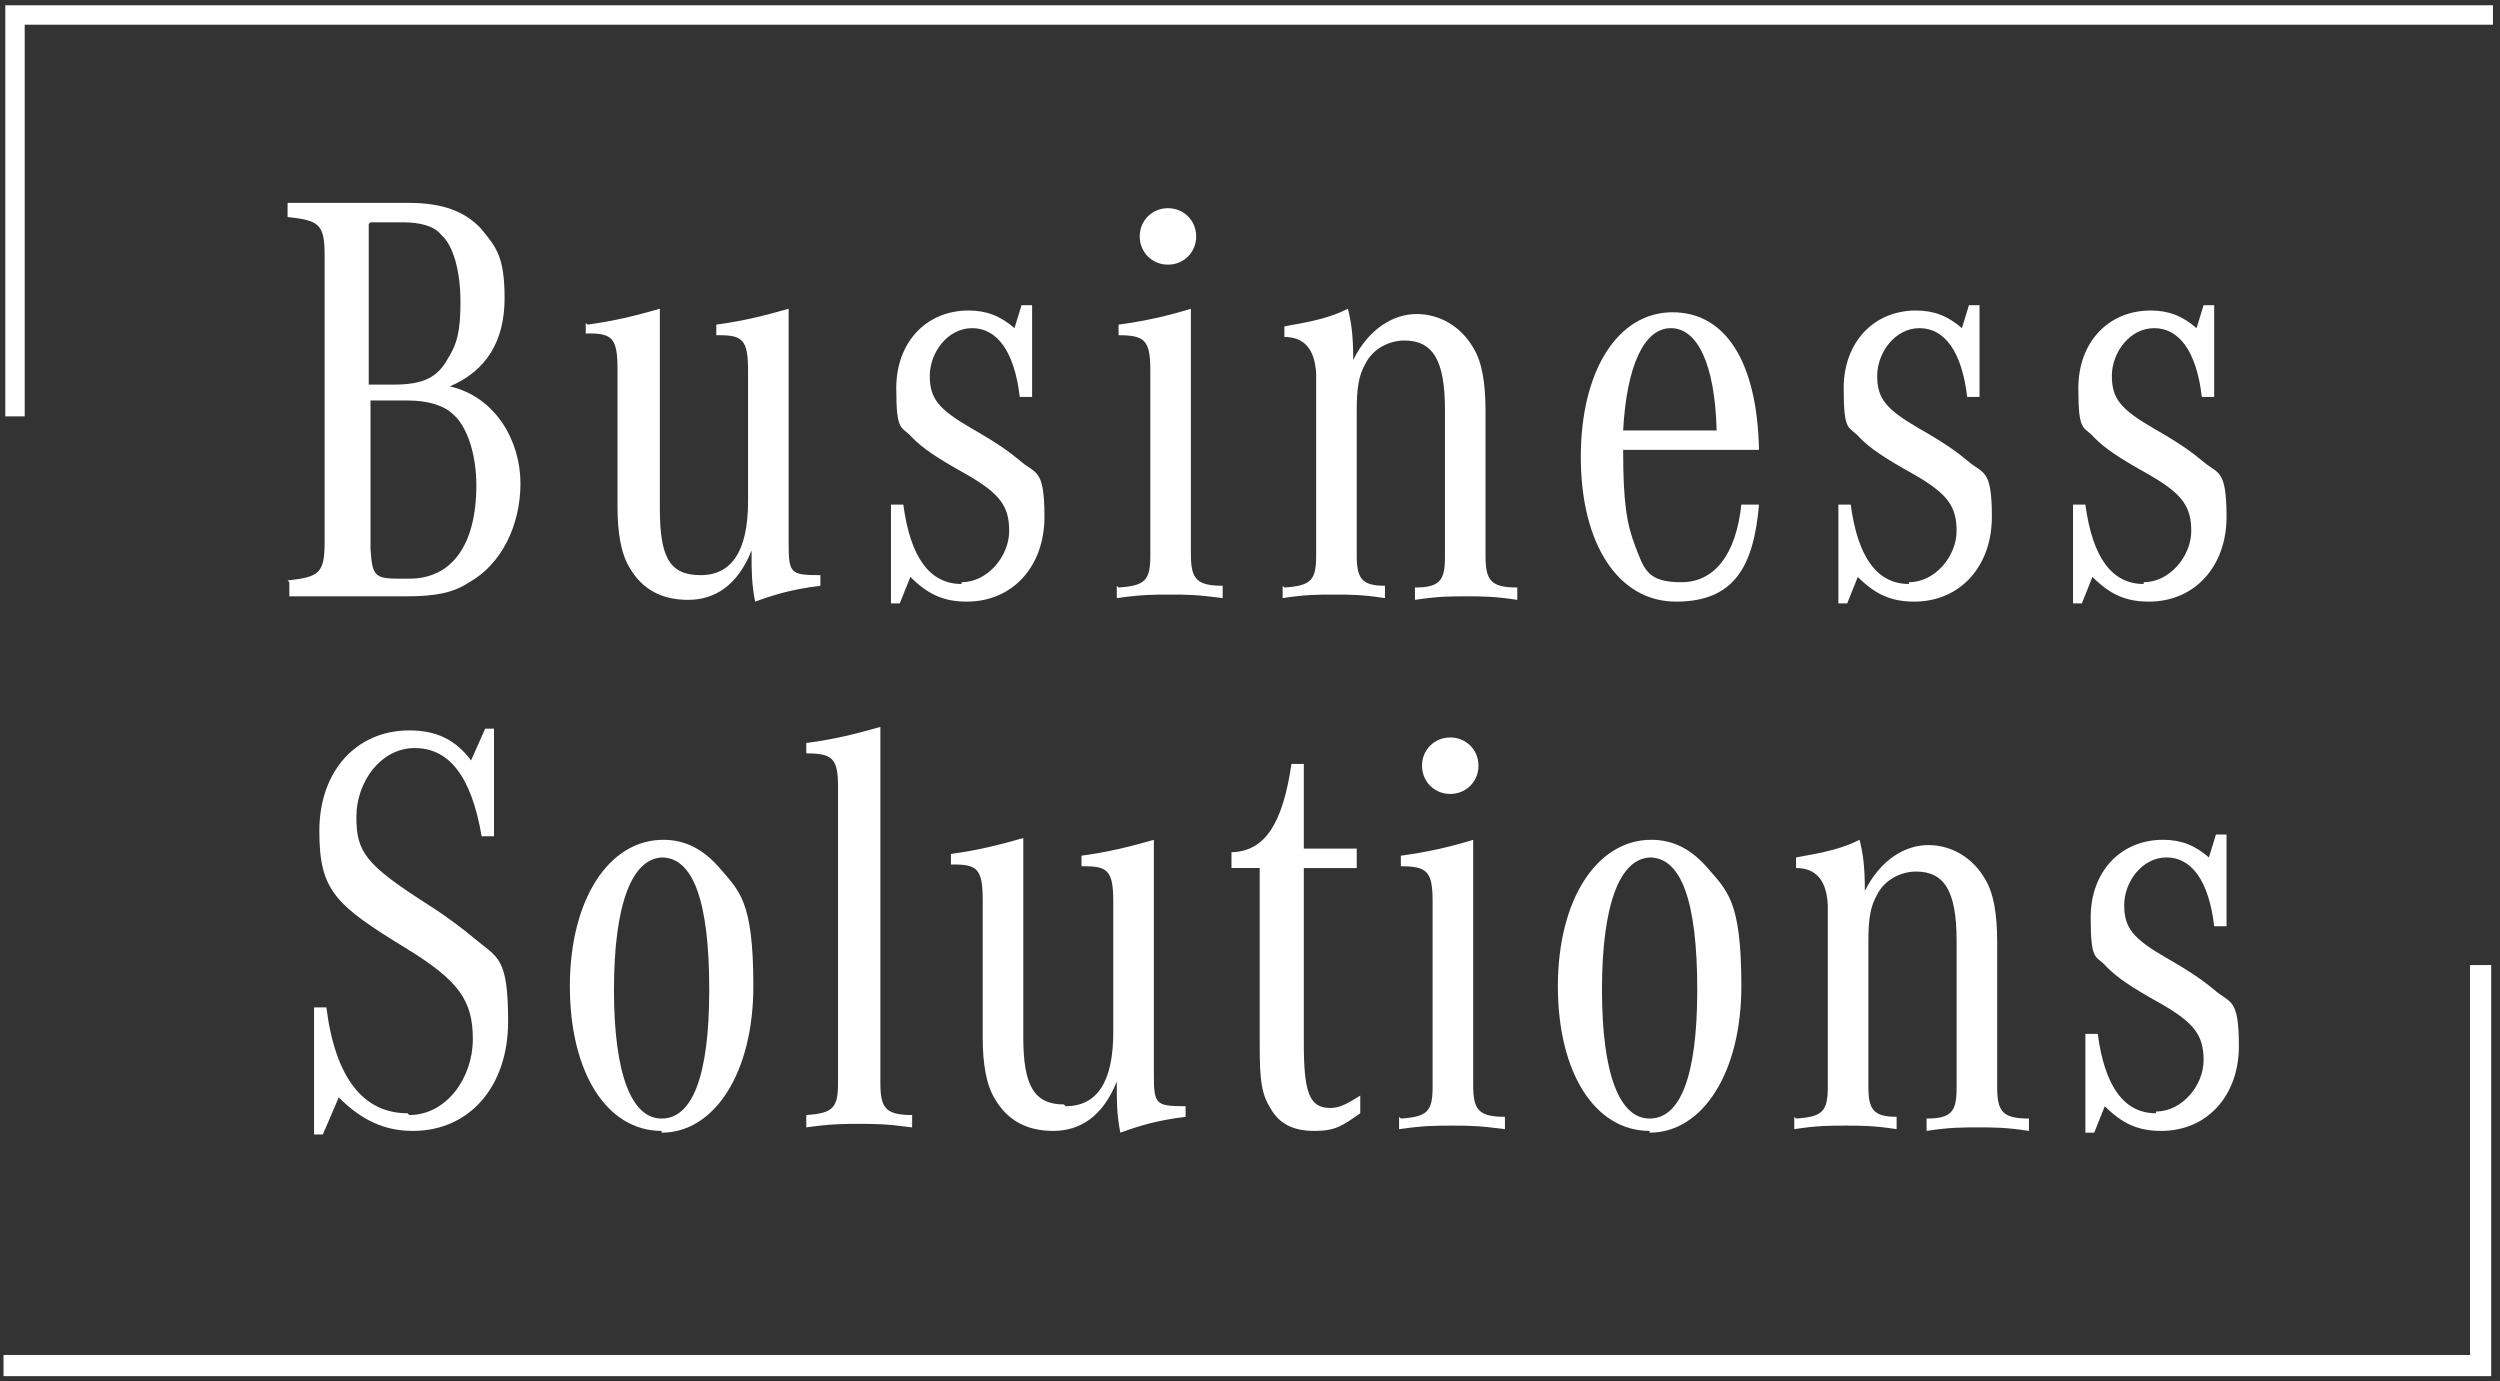 <?xml version="1.0" encoding="UTF-8"?>
<svg id="a" data-name="Calque_1" xmlns="http://www.w3.org/2000/svg" viewBox="0 0 141.7 78.3">
  <rect x="0" y="0" width="141.7" height="78.3" fill="#333333" stroke="none"/>
  <defs>
    <style>
      .c {
        fill: #fff;
      }
    </style>
  </defs>
  <g id="b" data-name="Calque_1">
    <g>
      <polygon class="c" points=".3 .3 .3 23.6 1.4 23.6 1.4 1.4 141.3 1.4 141.3 .3 .3 .3"/>
      <polygon class="c" points="140 76.8 .2 76.8 .2 78 141.2 78 141.2 54.7 140 54.7 140 76.8"/>
      <path class="c" d="M16.4,33v.8h6.6c1.7,0,2.7-.2,3.6-.8,1.8-1,2.9-3.2,2.9-5.6s-1.4-4.9-4-5.5c2.1-.9,3.1-2.6,3.1-5s-.5-2.9-1.3-3.9c-.9-1-2.2-1.5-4.1-1.5h-6.9v.8c1.8.2,2.1.4,2.1,2.2v16.2c0,1.8-.3,2-2.1,2.2l.1.1ZM21,12.6h1.8c1,0,1.8.2,2.2.7.7.6,1.1,2.1,1.1,3.8s-.2,2.4-.7,3.2c-.6,1.1-1.4,1.5-3.1,1.5h-1.4v-9.1l.1-.1ZM21,22.7h2.1c1.2,0,2.1.3,2.6.8.8.7,1.3,2.3,1.3,4,0,3.4-1.4,5.3-3.8,5.3h-.6c-1.4,0-1.5-.2-1.6-1.7v-8.4Z"/>
      <path class="c" d="M33.2,18.3v.6h.2c1.3,0,1.6.3,1.6,2v7.8c0,1.5.2,2.7.7,3.5.7,1.2,1.8,1.8,3.3,1.8s2.8-.8,3.6-2.8v.4c0,.7,0,1.5.2,2.5,1.1-.4,2.1-.7,3.7-.9v-.6c-1.7,0-1.8-.1-1.8-1.8v-13.3c-1.4.4-2.6.7-4.1.9v.6h.2c1.3,0,1.6.3,1.6,2v7.4c0,2.8-.9,4.2-2.7,4.2s-2.3-1.1-2.3-3.8v-11.3c-1.4.4-2.6.7-4.1.9l-.1-.1Z"/>
      <path class="c" d="M54.5,33.1c-1.8,0-2.9-1.5-3.3-4.5h-.7v5.6h.5l.6-1.5c1,1,1.9,1.4,3.2,1.4,2.6,0,4.4-2,4.4-4.8s-.5-2.4-1.4-3.2c-.6-.5-1.3-1-2.7-1.8-1.9-1.1-2.4-1.7-2.4-3s1-2.7,2.4-2.7,2.4,1.3,2.7,3.9h.7v-5.2h-.6l-.4,1.3c-.8-.7-1.6-1-2.6-1-2.4,0-4.1,1.8-4.1,4.4s.3,2.1.9,2.8c.6.6,1.3,1.1,3.1,2.1,1.9,1.1,2.4,1.8,2.4,3.2s-1.2,2.9-2.7,2.9v.1Z"/>
      <path class="c" d="M63.3,33.2v.7c1.4-.2,2.1-.2,3-.2s1.5,0,3,.2v-.7c-1.5,0-1.8-.4-1.8-1.8v-13.9c-1.3.4-2.6.7-4.1.9v.6c1.5,0,1.8.3,1.8,2v10.5c0,1.4-.3,1.7-1.8,1.8l-.1-.1Z"/>
      <path class="c" d="M67.8,13.4c0-.9-.7-1.6-1.6-1.6s-1.6.7-1.6,1.6.7,1.6,1.6,1.6,1.6-.7,1.6-1.6Z"/>
      <path class="c" d="M72.7,33.2v.7c1.3-.2,2-.2,2.9-.2s1.6,0,2.9.2v-.7c-1.3,0-1.6-.4-1.6-1.7v-8.2c0-1.3.1-2,.5-2.7.4-.8,1.3-1.3,2.2-1.3,1.6,0,2.3,1.1,2.3,3.9v8.4c0,1.3-.3,1.7-1.7,1.7v.7c1.3-.2,2-.2,2.9-.2s1.6,0,2.9.2v-.7c-1.5,0-1.8-.4-1.8-1.8v-8.2c0-1.6-.2-2.8-.7-3.6-.7-1.2-1.9-1.9-3.2-1.9s-2.7.8-3.6,2.6c0-1.4-.1-2.1-.3-2.9-1,.5-1.9.7-3.6,1v.6q1.7,0,1.8,2.1v10.3c0,1.4-.3,1.7-1.8,1.8l-.1-.1Z"/>
      <path class="c" d="M94.8,17.7c-3.1,0-5.2,3.3-5.2,8.2s2.1,8.2,5.4,8.2,4.4-2,4.7-5.5h-1c-.3,2.8-1.5,4.4-3.4,4.4s-2.1-.7-2.6-2-.7-2.5-.7-5.5h7.7c-.1-5-1.9-7.8-4.9-7.8ZM92,24.4c.2-3.7,1.2-5.8,2.7-5.8s2.5,2,2.6,5.8c0,0-5.3,0-5.3,0Z"/>
      <path class="c" d="M108.2,33.1c-1.8,0-2.9-1.5-3.3-4.5h-.7v5.6h.5l.6-1.5c1,1,1.9,1.4,3.2,1.4,2.6,0,4.4-2,4.4-4.8s-.5-2.4-1.4-3.2c-.6-.5-1.3-1-2.7-1.8-1.9-1.1-2.4-1.7-2.4-3s1-2.7,2.4-2.7,2.4,1.3,2.7,3.9h.7v-5.2h-.6l-.4,1.3c-.8-.7-1.6-1-2.6-1-2.4,0-4.1,1.8-4.1,4.4s.3,2.1.9,2.8c.6.6,1.3,1.1,3.1,2.1,1.9,1.1,2.4,1.8,2.4,3.2s-1.2,2.9-2.7,2.9v.1Z"/>
      <path class="c" d="M121.5,33.1c-1.8,0-2.9-1.5-3.3-4.5h-.7v5.6h.5l.6-1.5c1,1,1.9,1.4,3.2,1.4,2.6,0,4.4-2,4.4-4.8s-.5-2.4-1.4-3.2c-.6-.5-1.3-1-2.7-1.8-1.9-1.1-2.4-1.7-2.4-3s1-2.7,2.4-2.7,2.4,1.3,2.7,3.9h.7v-5.2h-.6l-.4,1.3c-.8-.7-1.6-1-2.6-1-2.4,0-4.1,1.8-4.1,4.4s.3,2.1.9,2.8c.6.6,1.3,1.1,3.1,2.1,1.9,1.1,2.4,1.8,2.4,3.2s-1.2,2.9-2.7,2.9v.1Z"/>
      <path class="c" d="M23.1,63.1c-2.5,0-4.1-2-4.6-6h-.7v7.2h.5l.9-2.1c1.3,1.3,2.6,1.9,4.2,1.9,3.2,0,5.4-2.5,5.4-6.2s-.6-3.6-1.9-4.7c-.6-.5-1.5-1.2-2.6-1.9-3.6-2.3-4.1-3-4.1-5s1.4-3.9,3.3-3.9,3.2,1.5,3.8,5h.7v-6.1h-.5l-.8,1.8c-.9-1.2-2-1.7-3.5-1.7-3,0-5.1,2.3-5.1,5.7s.9,4.2,5,6.7c2.9,1.8,3.7,2.9,3.7,5.1s-1.5,4.3-3.6,4.3l-.1-.1Z"/>
      <path class="c" d="M37.5,64.2c3,0,5.2-3.4,5.2-8.3s-.8-5.4-2-6.8c-.9-1-1.9-1.5-3.1-1.5-3.1,0-5.3,3.4-5.3,8.3s2.1,8.2,5.2,8.2v.1ZM37.5,48.6c1.8,0,2.7,2.5,2.7,7.5s-1,7.3-2.7,7.3-2.7-2.5-2.7-7.3,1-7.5,2.8-7.5h-.1Z"/>
      <path class="c" d="M45.7,42.1v.6c1.5,0,1.8.3,1.8,1.9v16.8c0,1.4-.3,1.7-1.8,1.8v.7c1.4-.2,2.1-.2,3-.2s1.5,0,3,.2v-.7c-1.5,0-1.8-.4-1.8-1.8v-20.2c-1.4.4-2.6.7-4.1.9h-.1Z"/>
      <path class="c" d="M60.3,62.6c-1.7,0-2.3-1.1-2.3-3.8v-11.3c-1.4.4-2.6.7-4.1.9v.6h.2c1.3,0,1.6.3,1.6,2v7.8c0,1.5.2,2.7.7,3.5.7,1.2,1.8,1.8,3.3,1.8s2.8-.8,3.6-2.8v.4c0,.7,0,1.5.2,2.5,1.1-.4,2.1-.7,3.7-.9v-.6c-1.7,0-1.8-.1-1.8-1.8v-13.3c-1.4.4-2.6.7-4.1.9v.6h.2c1.3,0,1.6.3,1.6,2v7.4c0,2.8-.9,4.2-2.7,4.2l-.1-.1Z"/>
      <path class="c" d="M69.8,48.3v.9h1.6v10.1c0,1.9.1,2.7.6,3.5.5.9,1.3,1.3,2.5,1.3s1.6-.3,2.6-1v-1c-.8.5-1.2.7-1.7.7-1.2,0-1.5-.9-1.5-3.7v-9.9h3v-1.1h-3v-4.8h-.7c-.5,3.4-1.5,4.9-3.3,5h-.1Z"/>
      <path class="c" d="M83.8,43.4c0-.9-.7-1.6-1.6-1.6s-1.6.7-1.6,1.6.7,1.6,1.6,1.6,1.6-.7,1.6-1.6Z"/>
      <path class="c" d="M79.3,63.3v.7c1.4-.2,2.1-.2,3-.2s1.5,0,3,.2v-.7c-1.5,0-1.8-.4-1.8-1.8v-13.9c-1.3.4-2.6.7-4.1.9v.6c1.5,0,1.8.3,1.8,2v10.5c0,1.4-.3,1.7-1.8,1.8l-.1-.1Z"/>
      <path class="c" d="M93.5,64.2c3,0,5.2-3.4,5.2-8.3s-.8-5.4-2-6.8c-.9-1-1.9-1.5-3.1-1.5-3.1,0-5.3,3.4-5.3,8.3s2.1,8.2,5.2,8.2v.1ZM93.5,48.6c1.8,0,2.7,2.5,2.7,7.5s-1,7.3-2.7,7.3-2.7-2.5-2.7-7.3,1-7.5,2.8-7.5h-.1Z"/>
      <path class="c" d="M101.7,63.3v.7c1.3-.2,2-.2,2.9-.2s1.6,0,2.9.2v-.7c-1.3,0-1.6-.4-1.6-1.7v-8.2c0-1.3.1-2,.5-2.7.4-.8,1.3-1.3,2.2-1.3,1.6,0,2.3,1.1,2.3,3.9v8.4c0,1.3-.3,1.7-1.7,1.7v.7c1.3-.2,2-.2,2.9-.2s1.6,0,2.9.2v-.7c-1.5,0-1.8-.4-1.8-1.8v-8.2c0-1.6-.2-2.8-.7-3.6-.7-1.2-1.9-1.9-3.2-1.9s-2.7.8-3.6,2.6c0-1.4-.1-2.1-.3-2.9-1,.5-1.9.7-3.6,1v.6q1.7,0,1.8,2.1v10.3c0,1.4-.3,1.7-1.8,1.8l-.1-.1Z"/>
      <path class="c" d="M122.2,63.1c-1.8,0-2.9-1.5-3.3-4.5h-.7v5.6h.5l.6-1.5c1,1,1.9,1.4,3.2,1.4,2.6,0,4.4-2,4.4-4.8s-.5-2.4-1.4-3.2c-.6-.5-1.3-1-2.7-1.8-1.9-1.1-2.4-1.7-2.4-3s1-2.7,2.4-2.7,2.4,1.3,2.7,3.9h.7v-5.2h-.6l-.4,1.3c-.8-.7-1.6-1-2.6-1-2.4,0-4.1,1.8-4.1,4.4s.3,2.1.9,2.8c.6.6,1.3,1.1,3.1,2.1,1.9,1.1,2.4,1.8,2.4,3.2s-1.2,2.9-2.7,2.9v.1Z"/>
    </g>
  </g>
</svg>